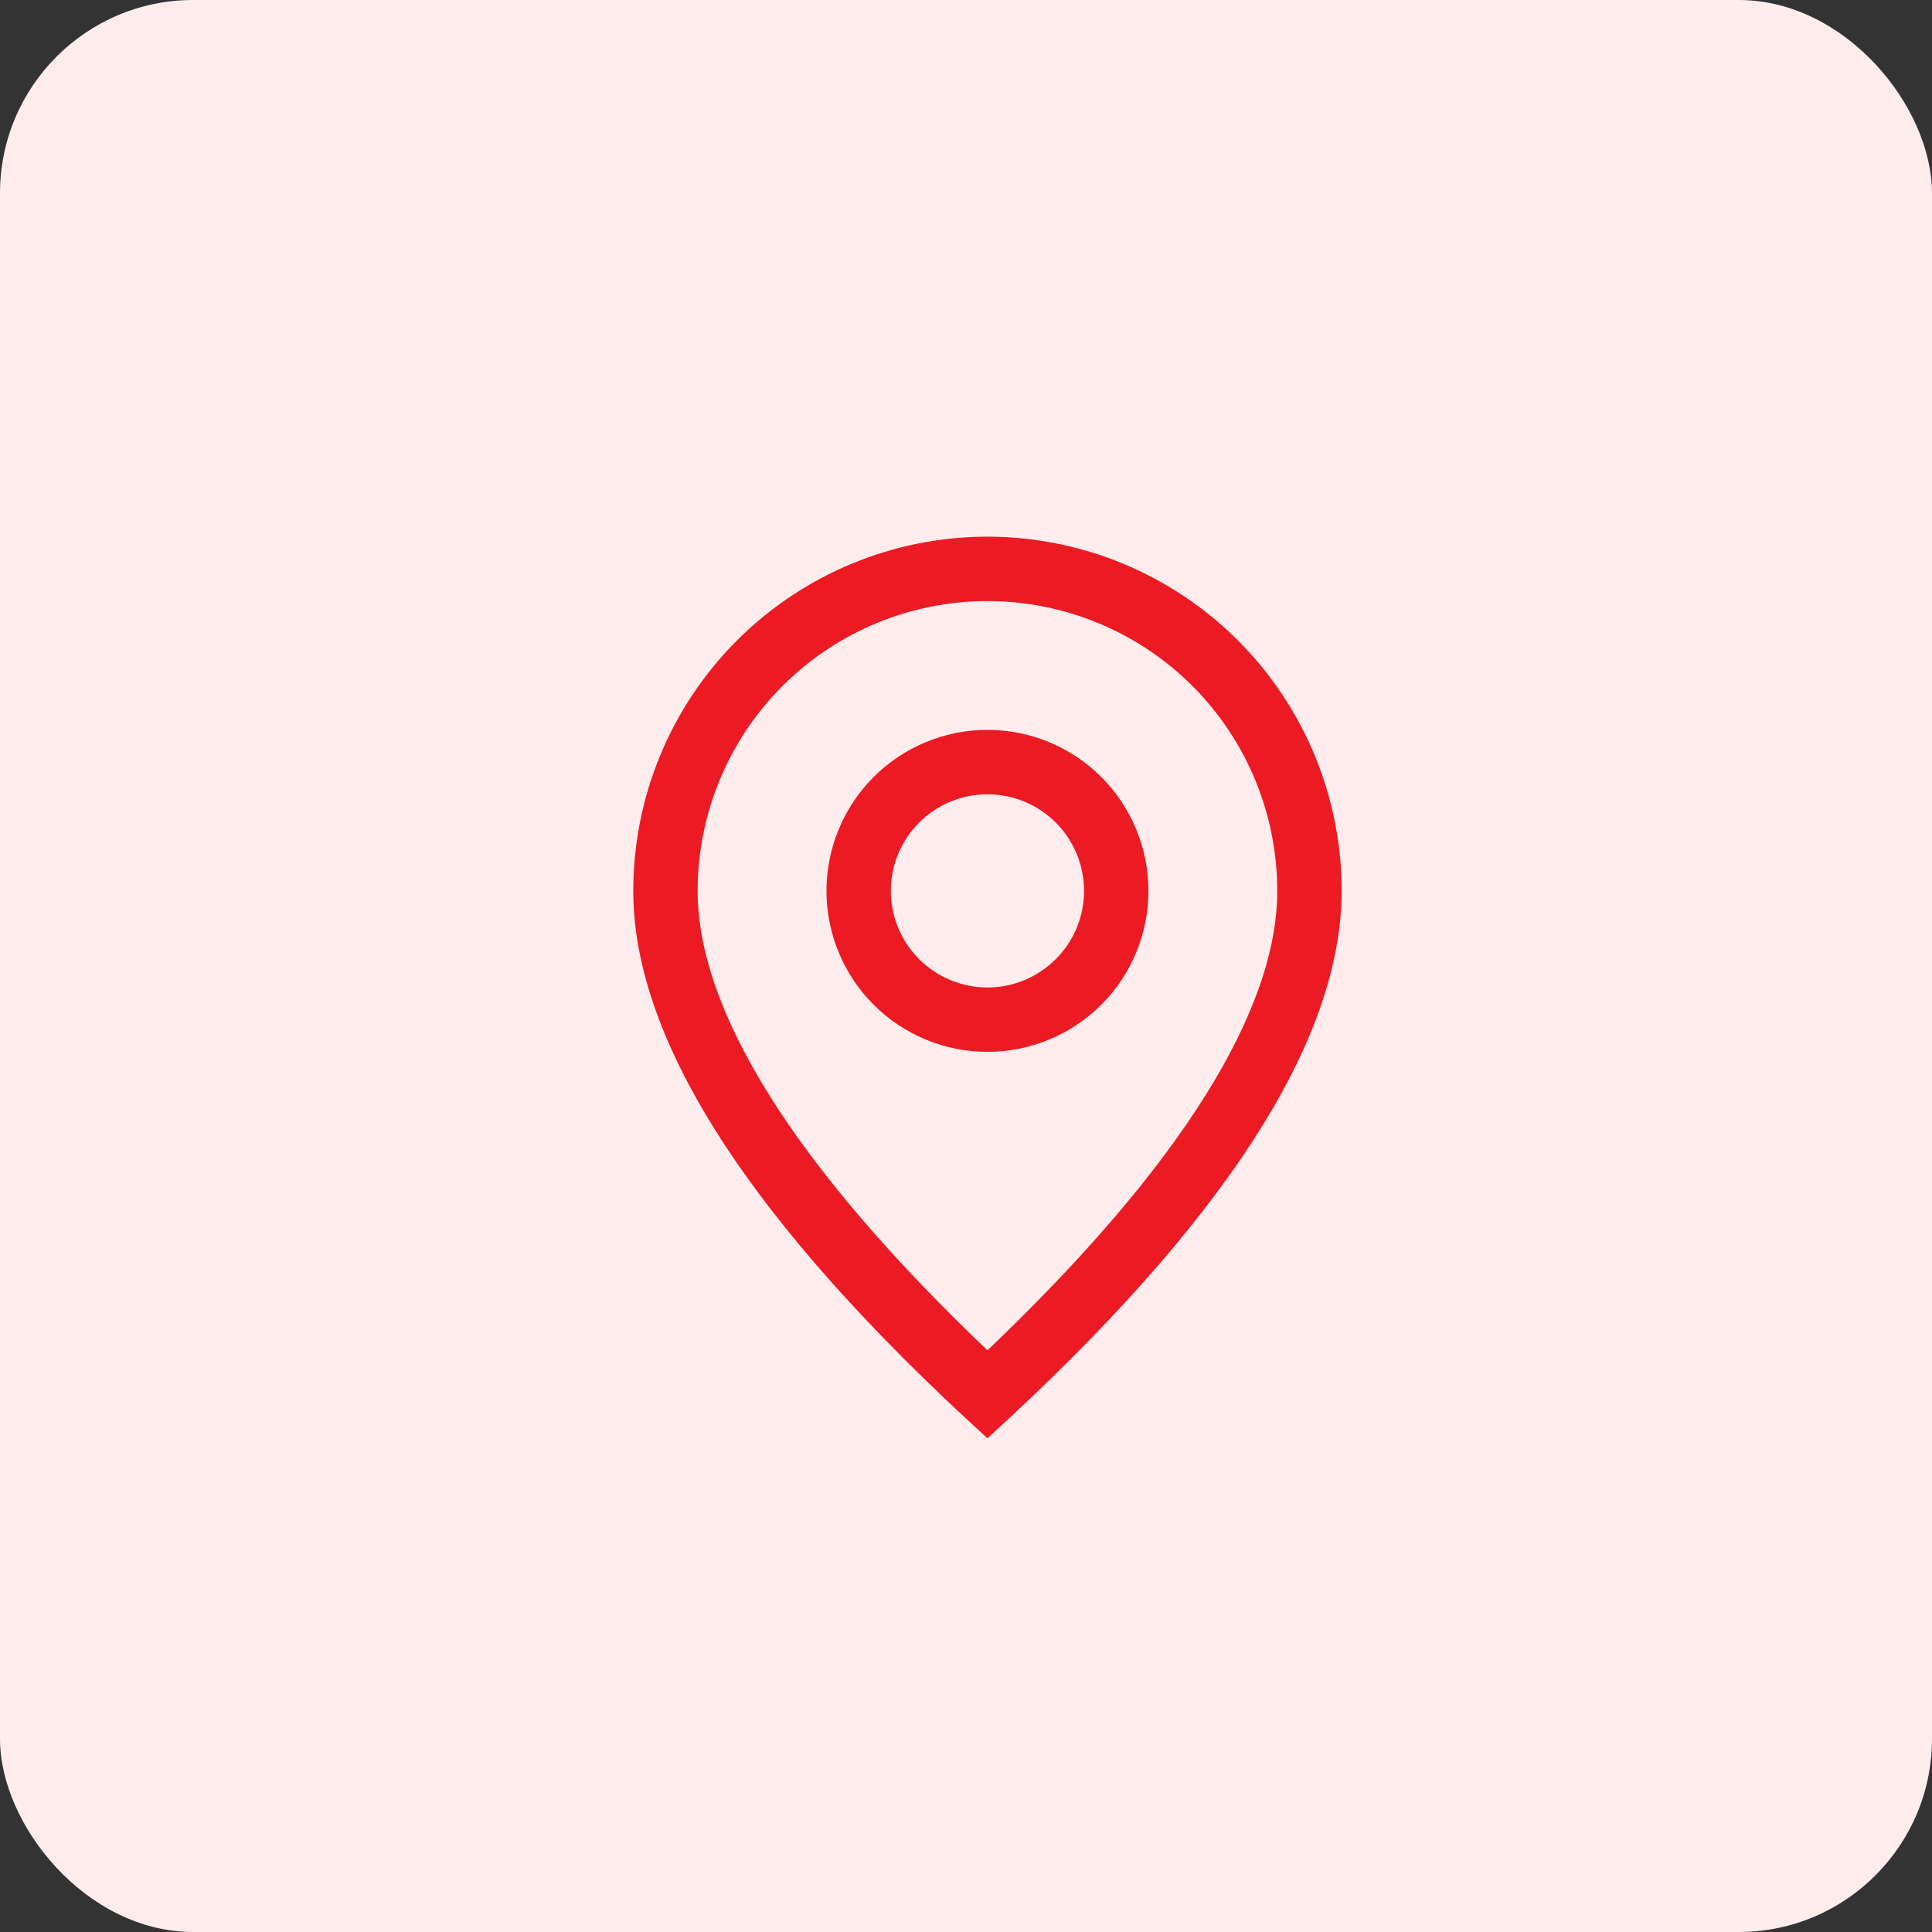 <svg width="50" height="50" viewBox="0 0 50 50" fill="none" xmlns="http://www.w3.org/2000/svg">
<rect x="0" y="0" width="50" height="50" fill="#333333" stroke="none"/>
<rect width="50" height="50" rx="5" fill="#FFEDEE"/>
<path d="M33.055 23.056C33.055 21.067 32.265 19.159 30.859 17.752C29.452 16.346 27.544 15.556 25.555 15.556C23.566 15.556 21.659 16.346 20.252 17.752C18.846 19.159 18.055 21.067 18.055 23.056C18.055 26.132 20.517 30.142 25.555 34.946C30.594 30.142 33.055 26.132 33.055 23.056ZM25.555 37.222C19.444 31.667 16.389 26.944 16.389 23.056C16.389 20.624 17.354 18.293 19.073 16.574C20.793 14.855 23.124 13.889 25.555 13.889C27.986 13.889 30.318 14.855 32.037 16.574C33.756 18.293 34.722 20.624 34.722 23.056C34.722 26.944 31.667 31.667 25.555 37.222Z" fill="#EC1A23"/>
<path d="M25.555 25.556C26.218 25.556 26.854 25.292 27.323 24.823C27.792 24.355 28.055 23.719 28.055 23.056C28.055 22.392 27.792 21.757 27.323 21.288C26.854 20.819 26.218 20.556 25.555 20.556C24.892 20.556 24.256 20.819 23.788 21.288C23.319 21.757 23.055 22.392 23.055 23.056C23.055 23.719 23.319 24.355 23.788 24.823C24.256 25.292 24.892 25.556 25.555 25.556ZM25.555 27.222C24.45 27.222 23.39 26.783 22.609 26.002C21.828 25.221 21.389 24.161 21.389 23.056C21.389 21.951 21.828 20.891 22.609 20.109C23.39 19.328 24.45 18.889 25.555 18.889C26.66 18.889 27.72 19.328 28.502 20.109C29.283 20.891 29.722 21.951 29.722 23.056C29.722 24.161 29.283 25.221 28.502 26.002C27.72 26.783 26.66 27.222 25.555 27.222Z" fill="#EC1A23"/>
</svg>
